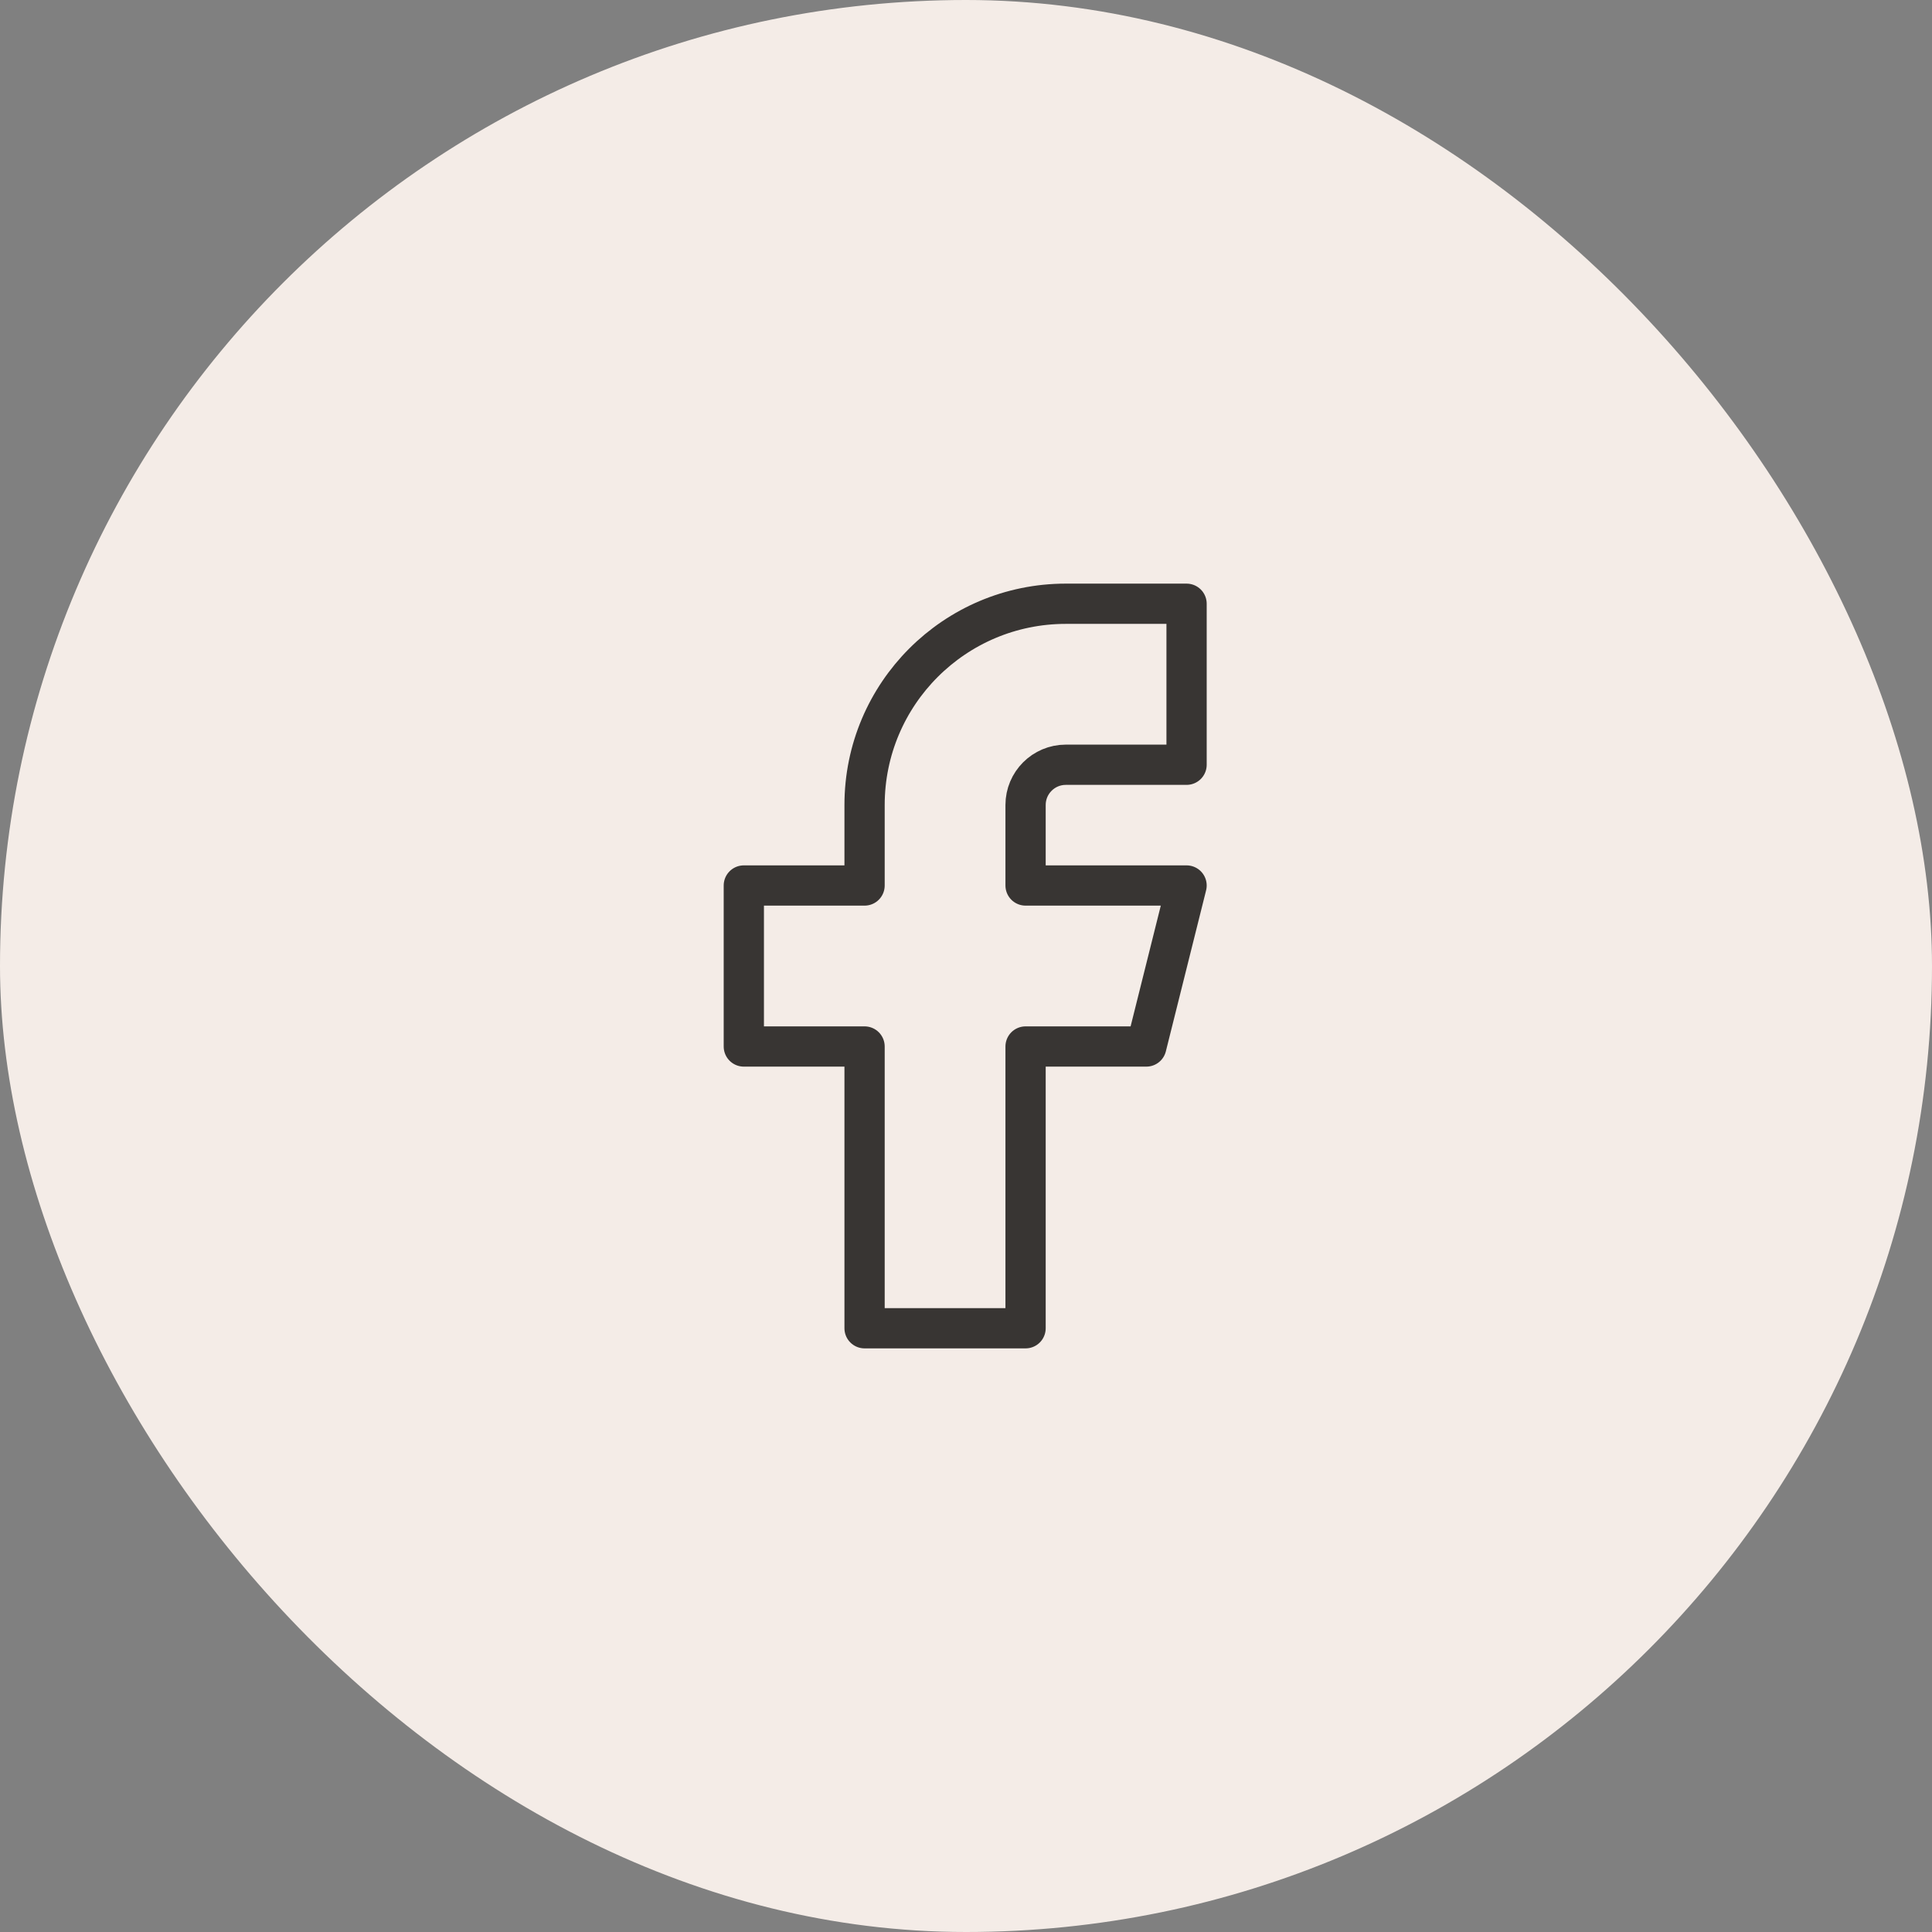 <svg width="48" height="48" viewBox="0 0 48 48" fill="none" xmlns="http://www.w3.org/2000/svg">
<rect x="0" y="0" width="48" height="48" fill="#808080" stroke="none"/>
<rect width="48" height="48" rx="24" fill="#F4ECE7"/>
<g clip-path="url(#clip0_1288_15503)">
<path d="M18.48 22V26H21.48V33H25.48V26H28.48L29.48 22H25.48V20C25.48 19.448 25.928 19 26.48 19H29.48V15H26.48C23.719 15 21.48 17.239 21.48 20V22H18.48Z" stroke="#383533" stroke-linecap="round" stroke-linejoin="round"/>
</g>
<defs>
<clipPath id="clip0_1288_15503">
<rect width="13" height="20" fill="white" transform="translate(17 14)"/>
</clipPath>
</defs>
</svg>
